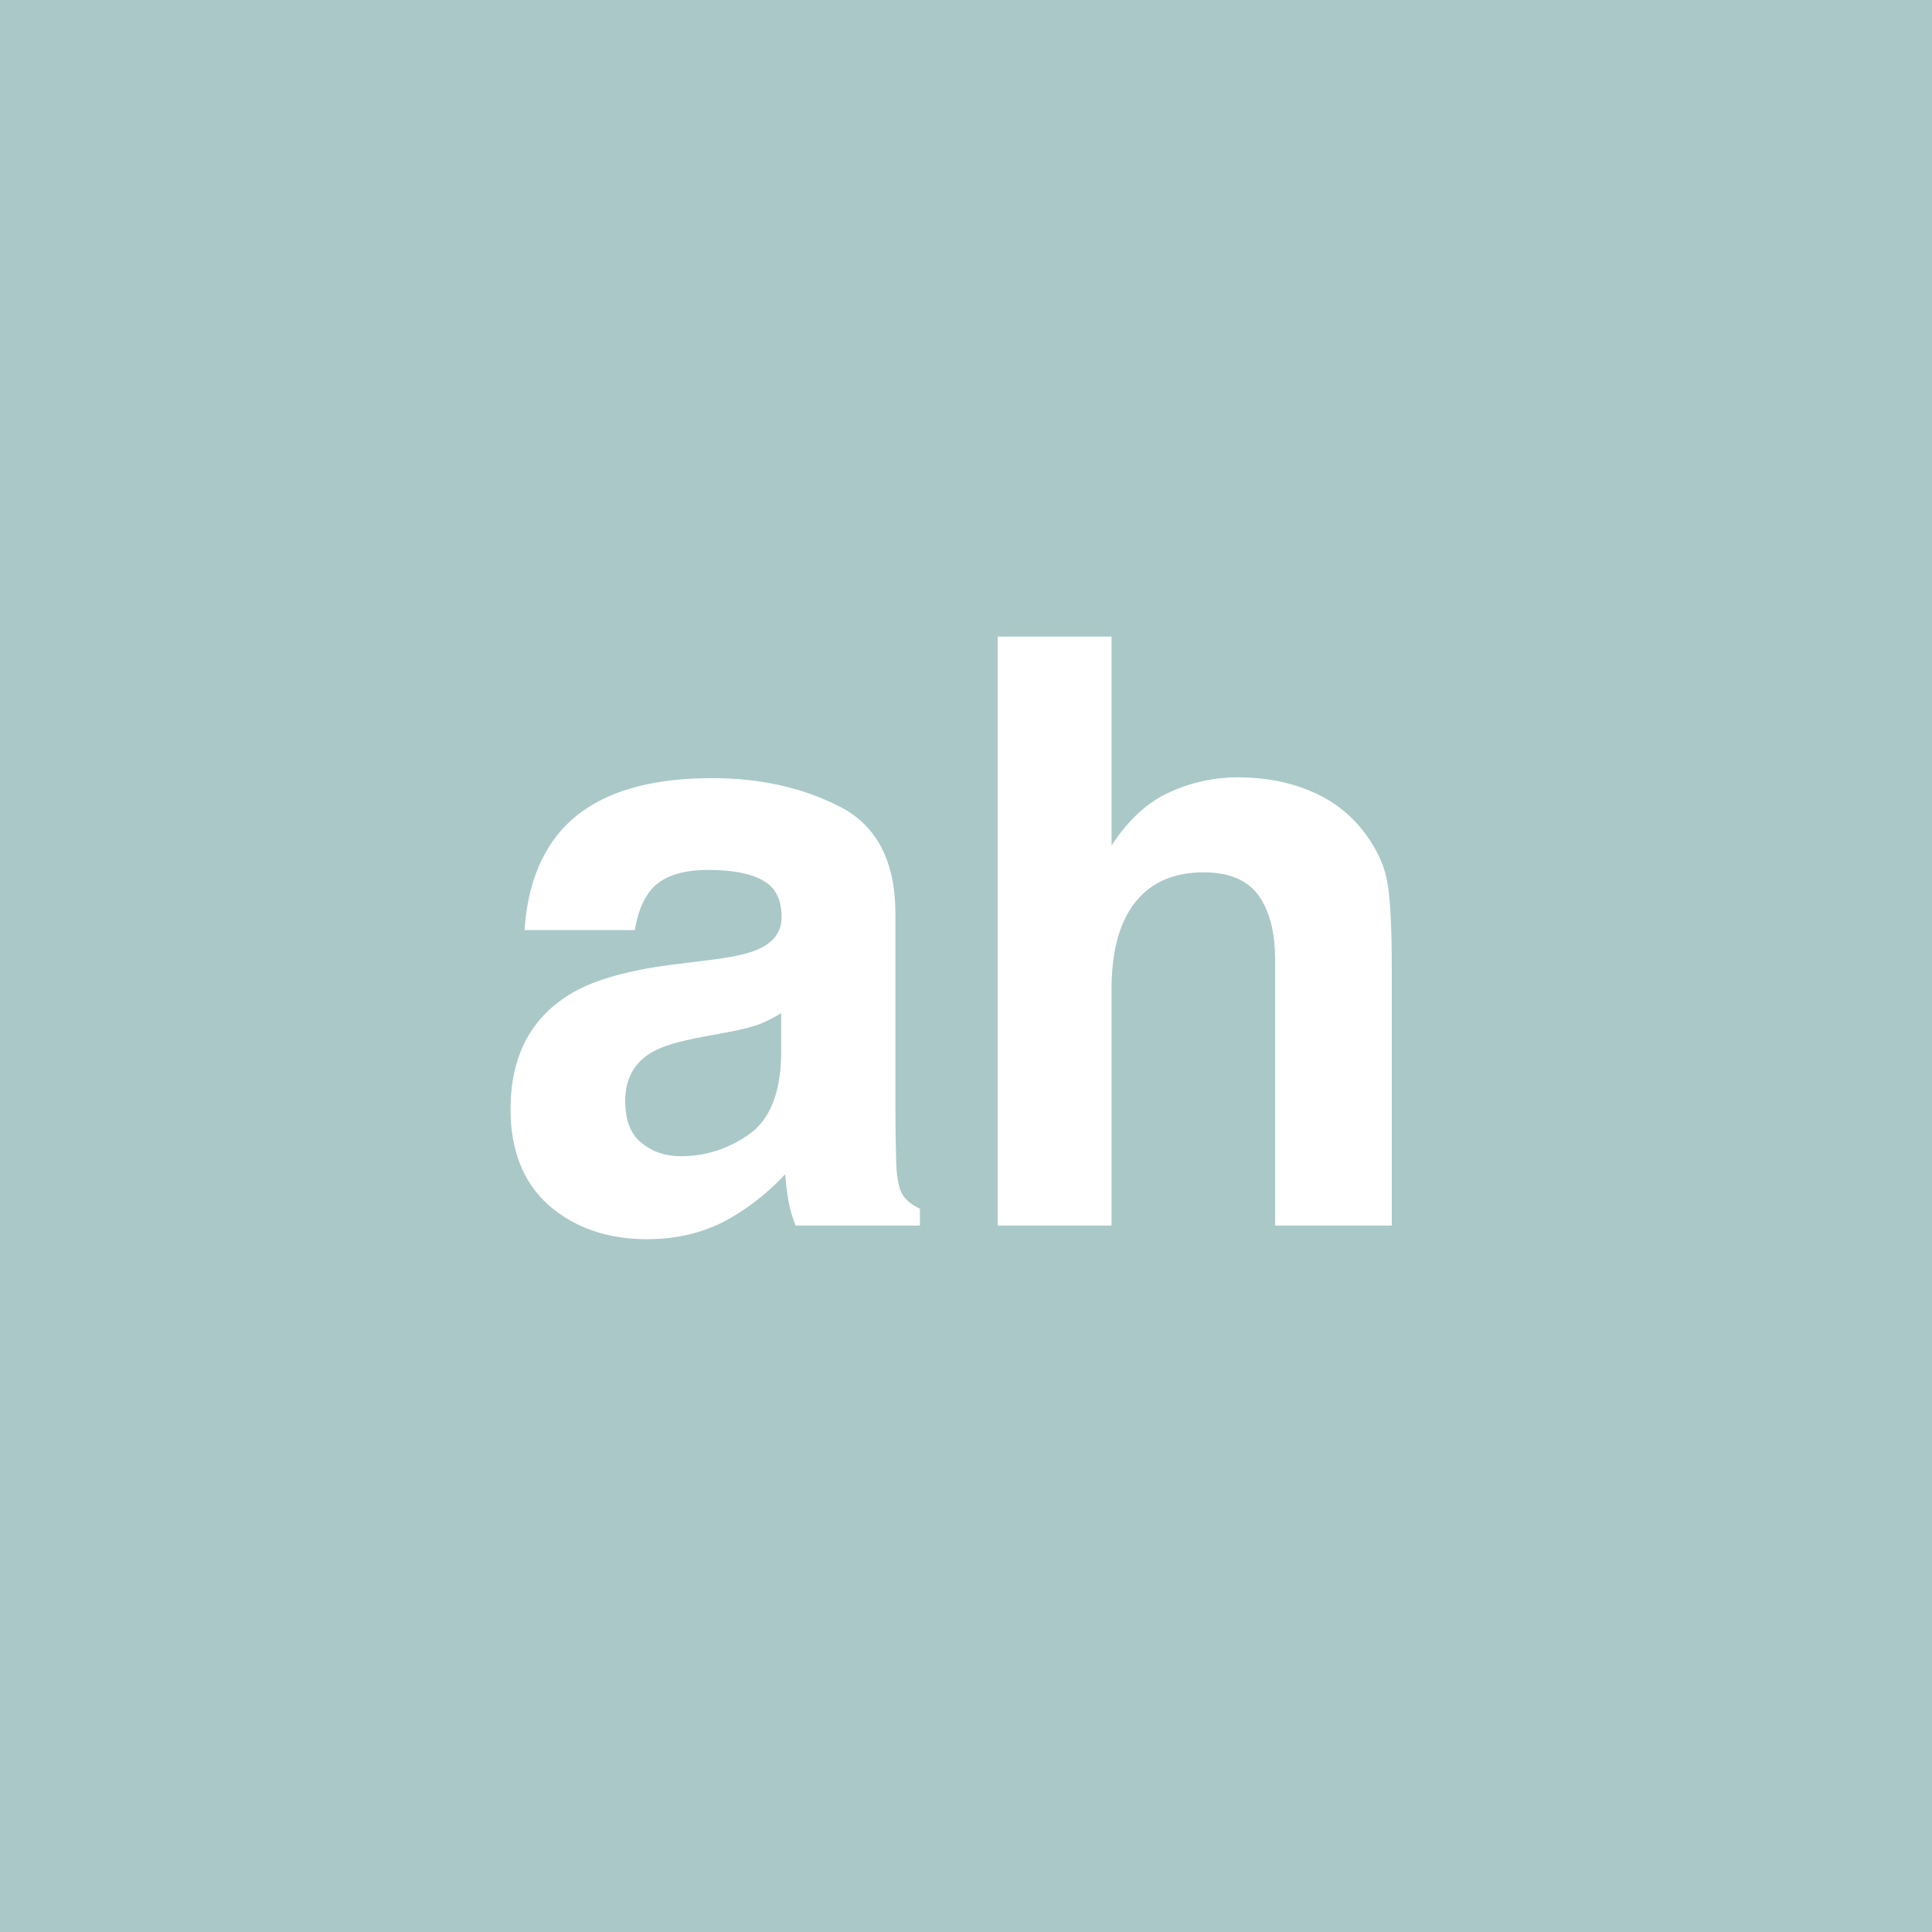<?xml version="1.0" encoding="UTF-8" standalone="no"?>
<svg
   viewBox="0 0 200 200"
   version="1.1"
   id="svg1"
   sodipodi:docname="3cf4046014cbdfaa7ea8e6904ab04608.svg"
   xmlns:inkscape="http://www.inkscape.org/namespaces/inkscape"
   xmlns:sodipodi="http://sodipodi.sourceforge.net/DTD/sodipodi-0.dtd"
   xmlns="http://www.w3.org/2000/svg"
   xmlns:svg="http://www.w3.org/2000/svg">
  <defs
     id="defs1" />
  <sodipodi:namedview
     id="namedview1"
     pagecolor="#ffffff"
     bordercolor="#000000"
     borderopacity="0.25"
     inkscape:showpageshadow="2"
     inkscape:pageopacity="0.0"
     inkscape:pagecheckerboard="0"
     inkscape:deskcolor="#d1d1d1" />
  <rect
     x="0"
     y="0"
     width="200"
     height="200"
     style="fill: #aac8c8"
     id="rect1" />
  <path
     d="m 57.625,86.528 q 4.69,-5.977 16.104,-5.977 7.429,0 13.198,2.947 5.769,2.947 5.769,11.123 v 20.752 q 0,2.158 0.083,5.229 0.125,2.324 0.706,3.154 0.581,0.83 1.743,1.37 v 1.743 H 82.361 q -0.54,-1.37 -0.747,-2.573 -0.208,-1.204 -0.332,-2.739 -2.449,2.656 -5.645,4.524 -3.818,2.2 -8.633,2.2 -6.143,0 -10.168,-3.486 -3.984,-3.528 -3.984,-9.961 0,-8.342 6.433,-12.078 3.528,-2.034 10.376,-2.905 l 4.026,-0.498 q 3.279,-0.415 4.69,-1.038 2.532,-1.079 2.532,-3.362 0,-2.781 -1.951,-3.818 -1.909,-1.079 -5.645,-1.079 -4.192,0 -5.935,2.075 -1.245,1.536 -1.66,4.15 H 54.304 q 0.374,-5.935 3.32,-9.753 z m 8.799,31.792 q 1.66,1.37 4.067,1.37 3.818,0 7.014,-2.241 3.237,-2.241 3.362,-8.176 v -4.399 q -1.121,0.706 -2.283,1.162 -1.121,0.415 -3.113,0.789 l -2.656,0.498 q -3.735,0.664 -5.354,1.619 -2.739,1.619 -2.739,5.022 0,3.03 1.702,4.358 z m 77.654,-18.013 v 26.562 H 132 V 99.353 q 0,-3.652 -1.245,-5.894 -1.619,-3.154 -6.143,-3.154 -4.69,0 -7.139,3.154 -2.407,3.113 -2.407,8.923 v 24.487 H 103.279 V 65.9 h 11.787 v 21.624 q 2.573,-3.943 5.935,-5.479 3.403,-1.577 7.139,-1.577 4.192,0 7.595,1.453 3.445,1.453 5.645,4.441 1.868,2.532 2.283,5.229 0.415,2.656 0.415,8.716 z"
     id="text1"
     style="font-weight:600;font-size:85px;line-height:1;font-family:Helvetica, sans-serif;dominant-baseline:middle;text-anchor:middle;fill:#ffffff"
     aria-label="ah" />
</svg>

